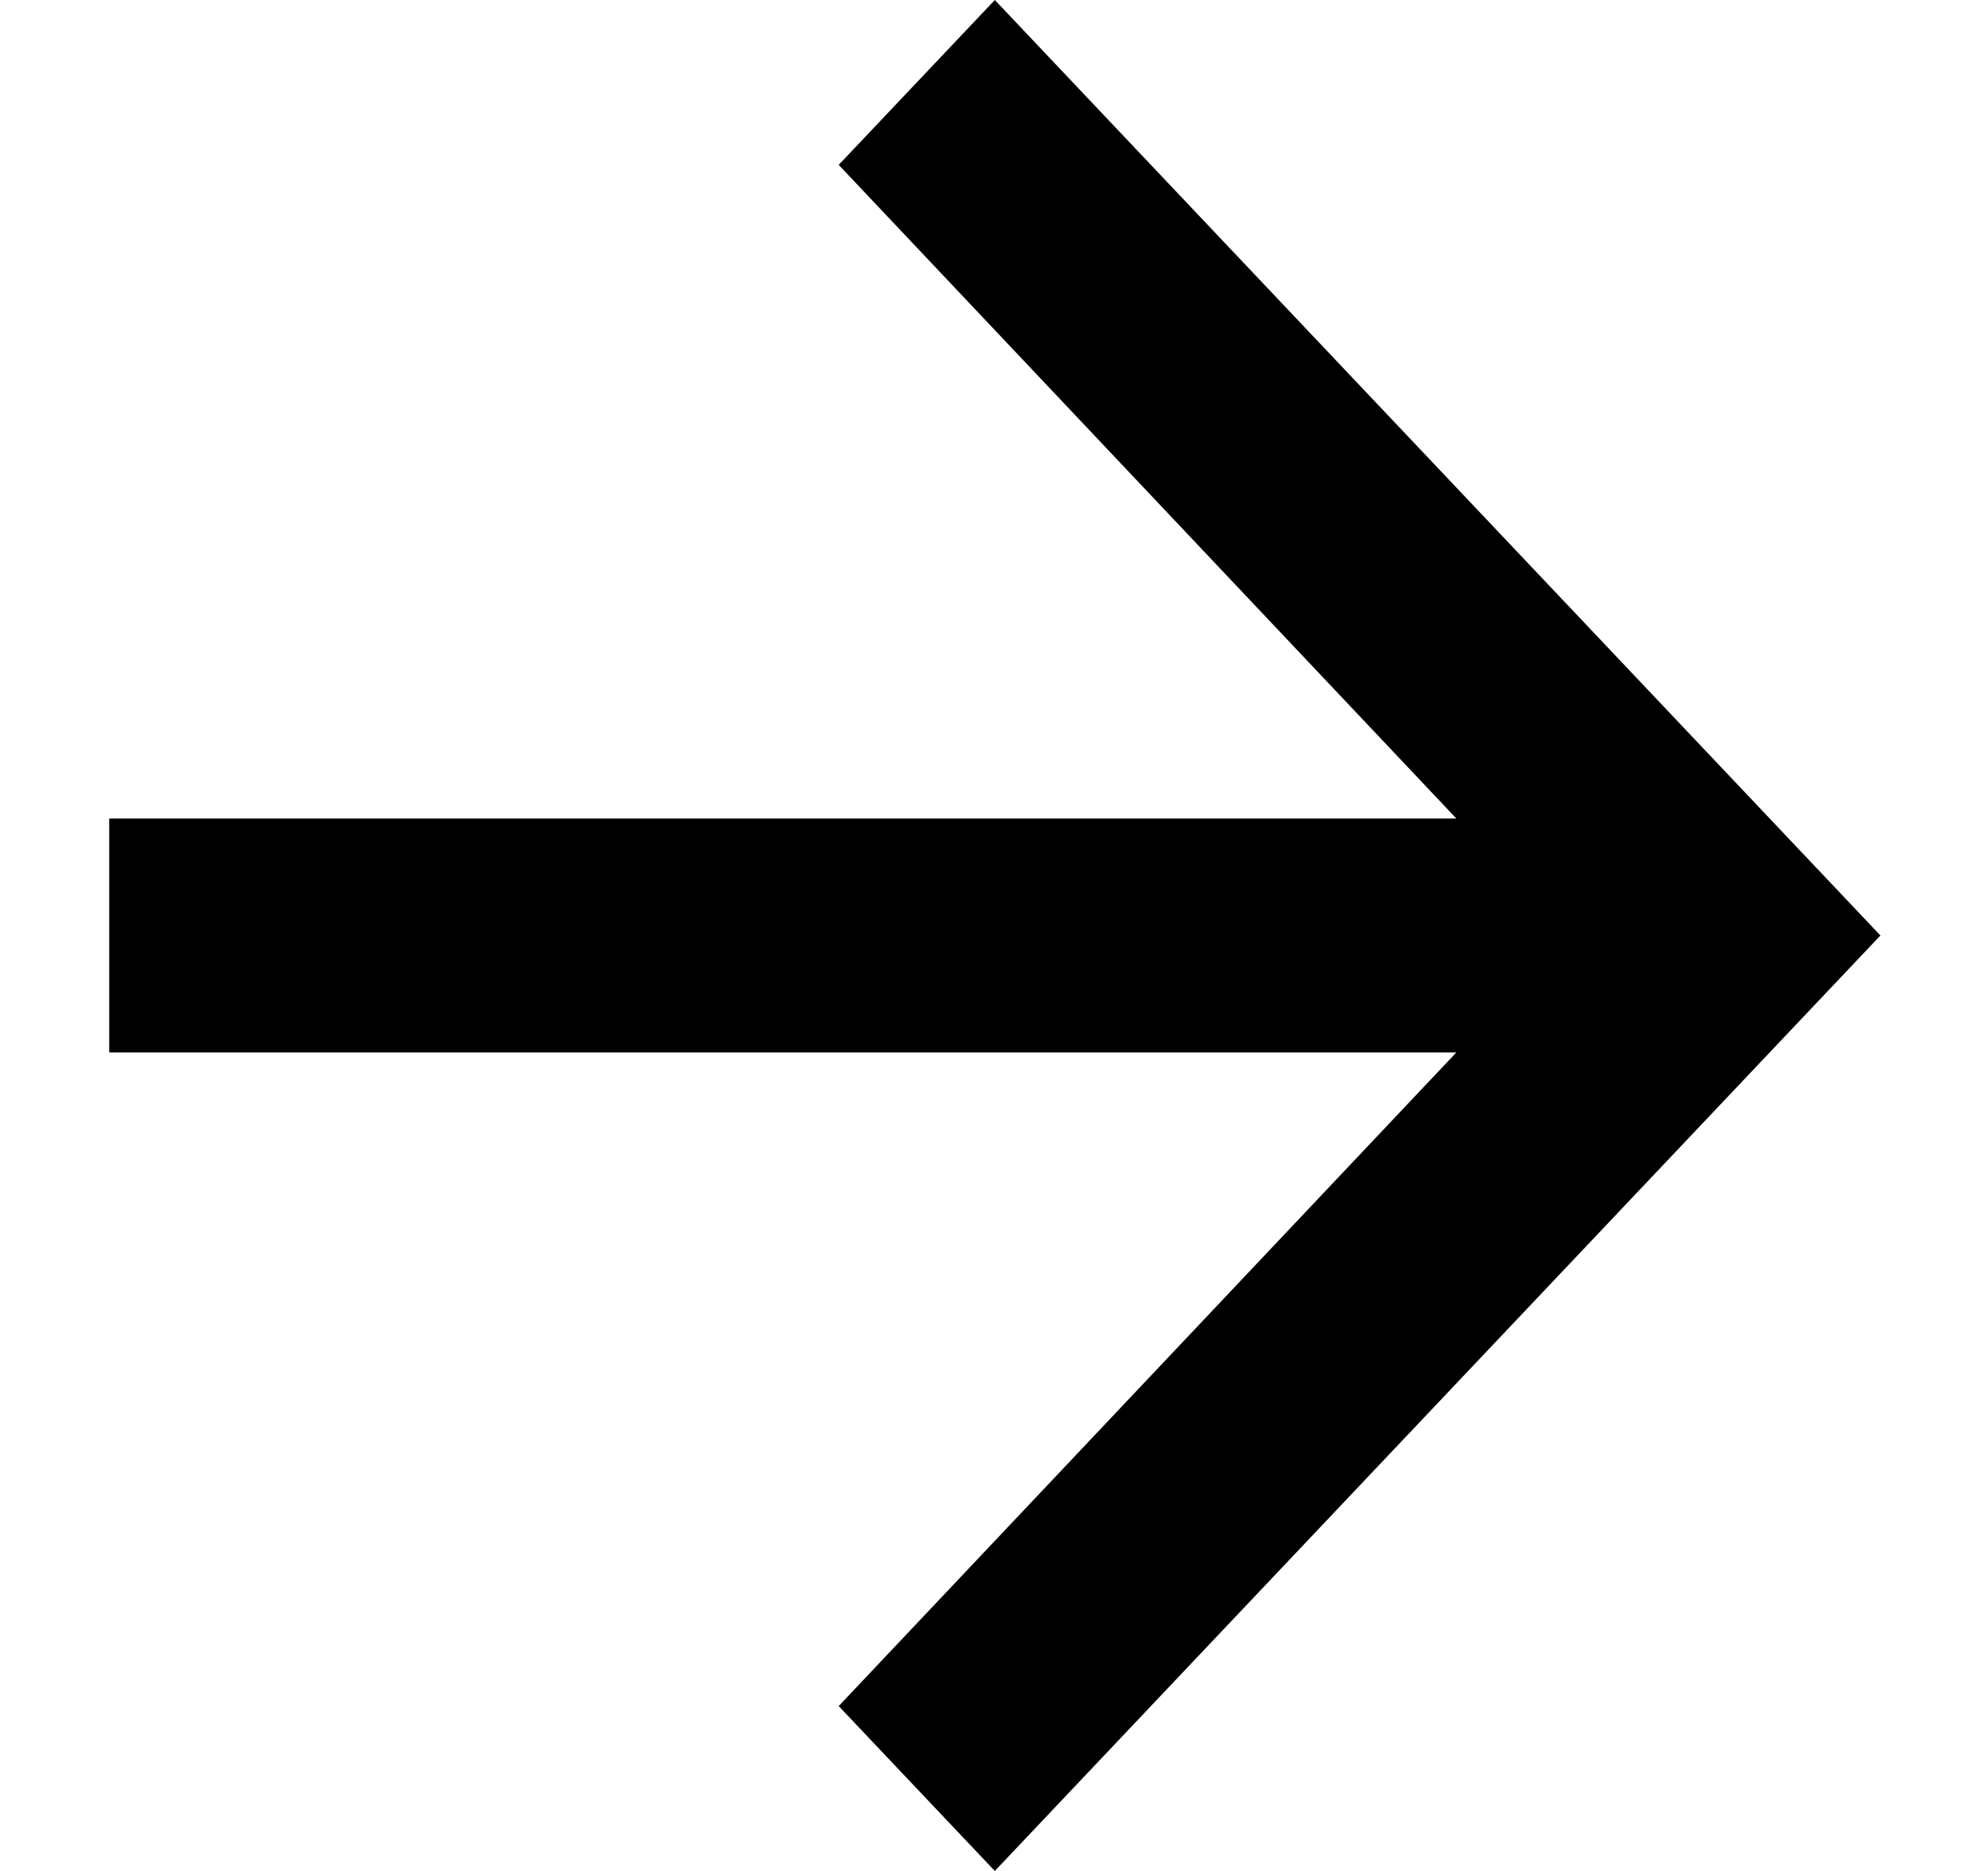 <svg width="17" height="16" viewBox="0 0 17 16" fill="none" xmlns="http://www.w3.org/2000/svg">
<path d="M8.507 0L7.172 1.41L12.454 7H0.934V9H12.454L7.172 14.59L8.507 16L16.08 8L8.507 0Z" fill="black"/>
</svg>